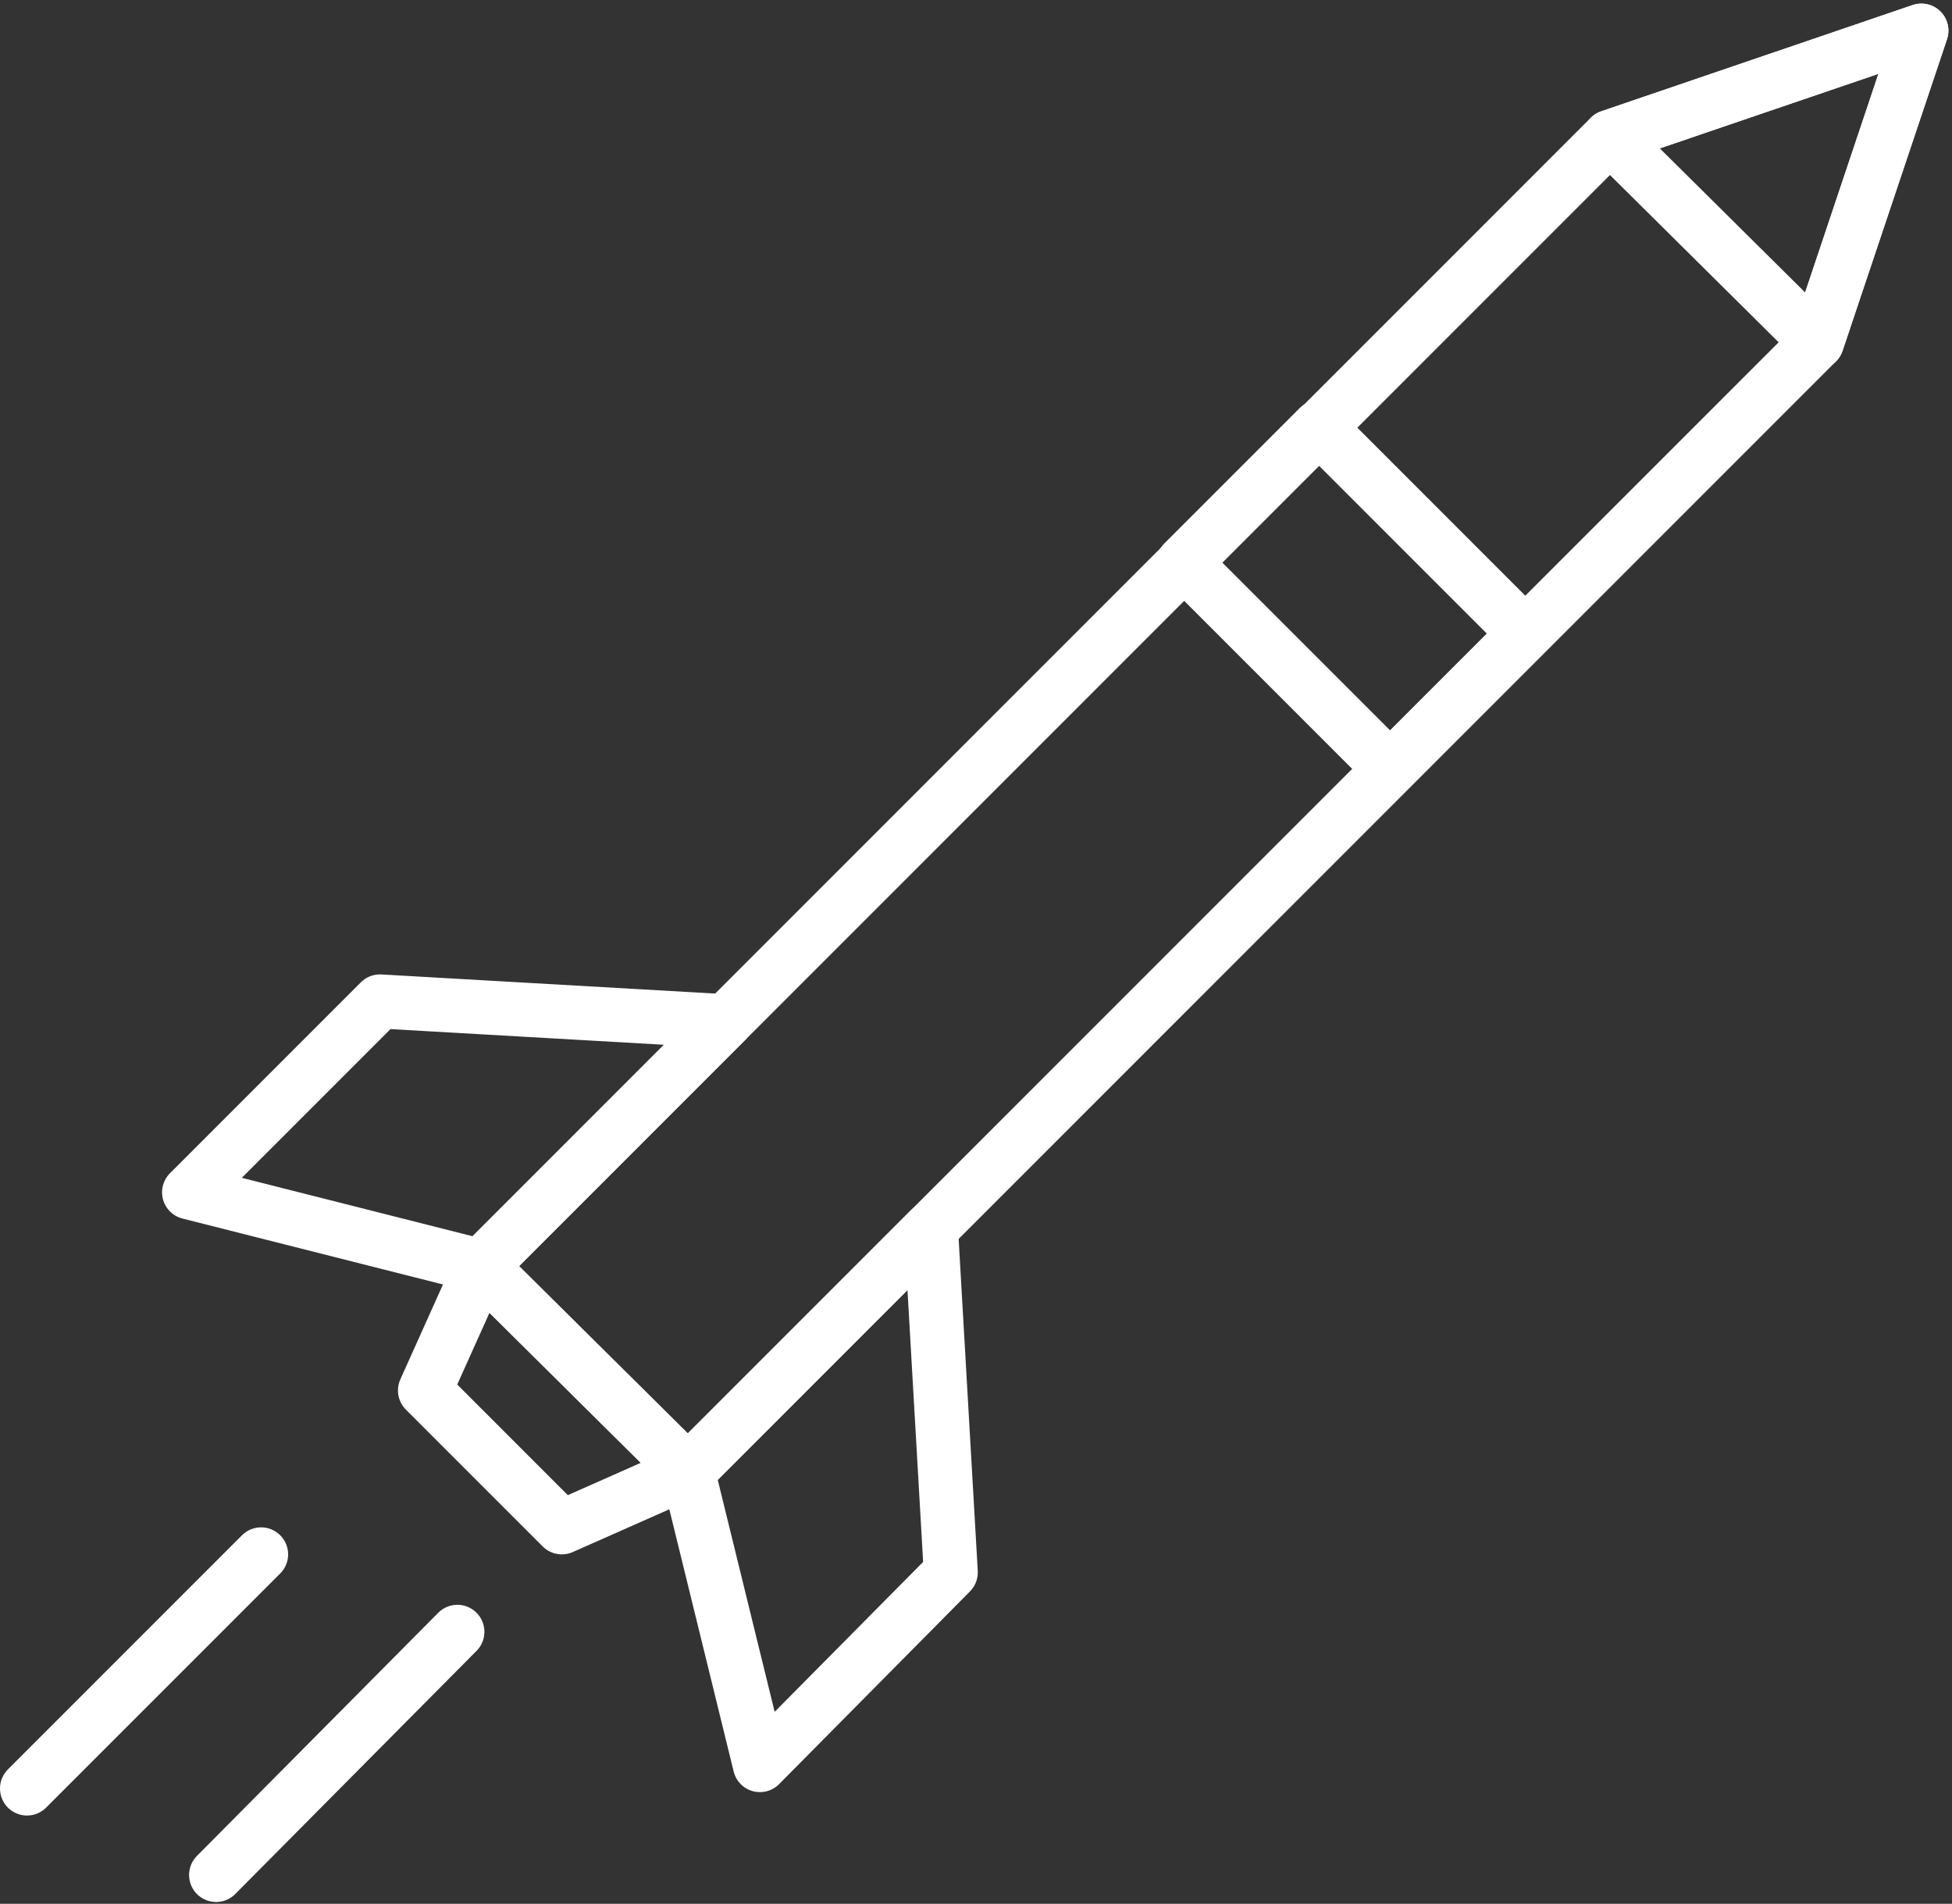<?xml version="1.0" encoding="utf-8"?>
<!-- Generator: Adobe Illustrator 26.5.1, SVG Export Plug-In . SVG Version: 6.00 Build 0)  -->
<svg version="1.1" id="Layer_1" xmlns="http://www.w3.org/2000/svg" xmlns:xlink="http://www.w3.org/1999/xlink" x="0px" y="0px"
	 viewBox="0 0 108.4 105.7" style="enable-background:new 0 0 108.4 105.7;" xml:space="preserve">
<rect x="0" y="0" width="108.4" height="105.7" fill="#333333" stroke="none"/>
<style type="text/css">
	.st0{fill:none;stroke:#FFFFFF;stroke-width:3;stroke-linecap:round;stroke-linejoin:round;stroke-miterlimit:10;}
</style>
<g>
	
		<rect x="67.1" y="27.9" transform="matrix(0.707 0.707 -0.707 0.707 45.517 -43.444)" class="st0" width="16.2" height="10.6"/>
	<polygon class="st0" points="106.7,1.7 100.9,19 38.2,81.7 26.7,70.3 89.4,7.6 	"/>
	<polygon class="st0" points="10.5,66.2 26.7,70.3 40.3,56.7 21.1,55.6 	"/>
	<polygon class="st0" points="42.2,98 38.2,81.7 51.7,68.2 52.8,87.3 	"/>
	<polygon class="st0" points="89.4,7.6 100.9,19 106.7,1.7 	"/>
	<polygon class="st0" points="31.2,84.8 23.6,77.2 26.7,70.3 38.2,81.7 	"/>
	<line class="st0" x1="14.5" y1="86.3" x2="1.5" y2="99.3"/>
	<line class="st0" x1="25.4" y1="90.6" x2="12" y2="104.1"/>
</g>
</svg>
